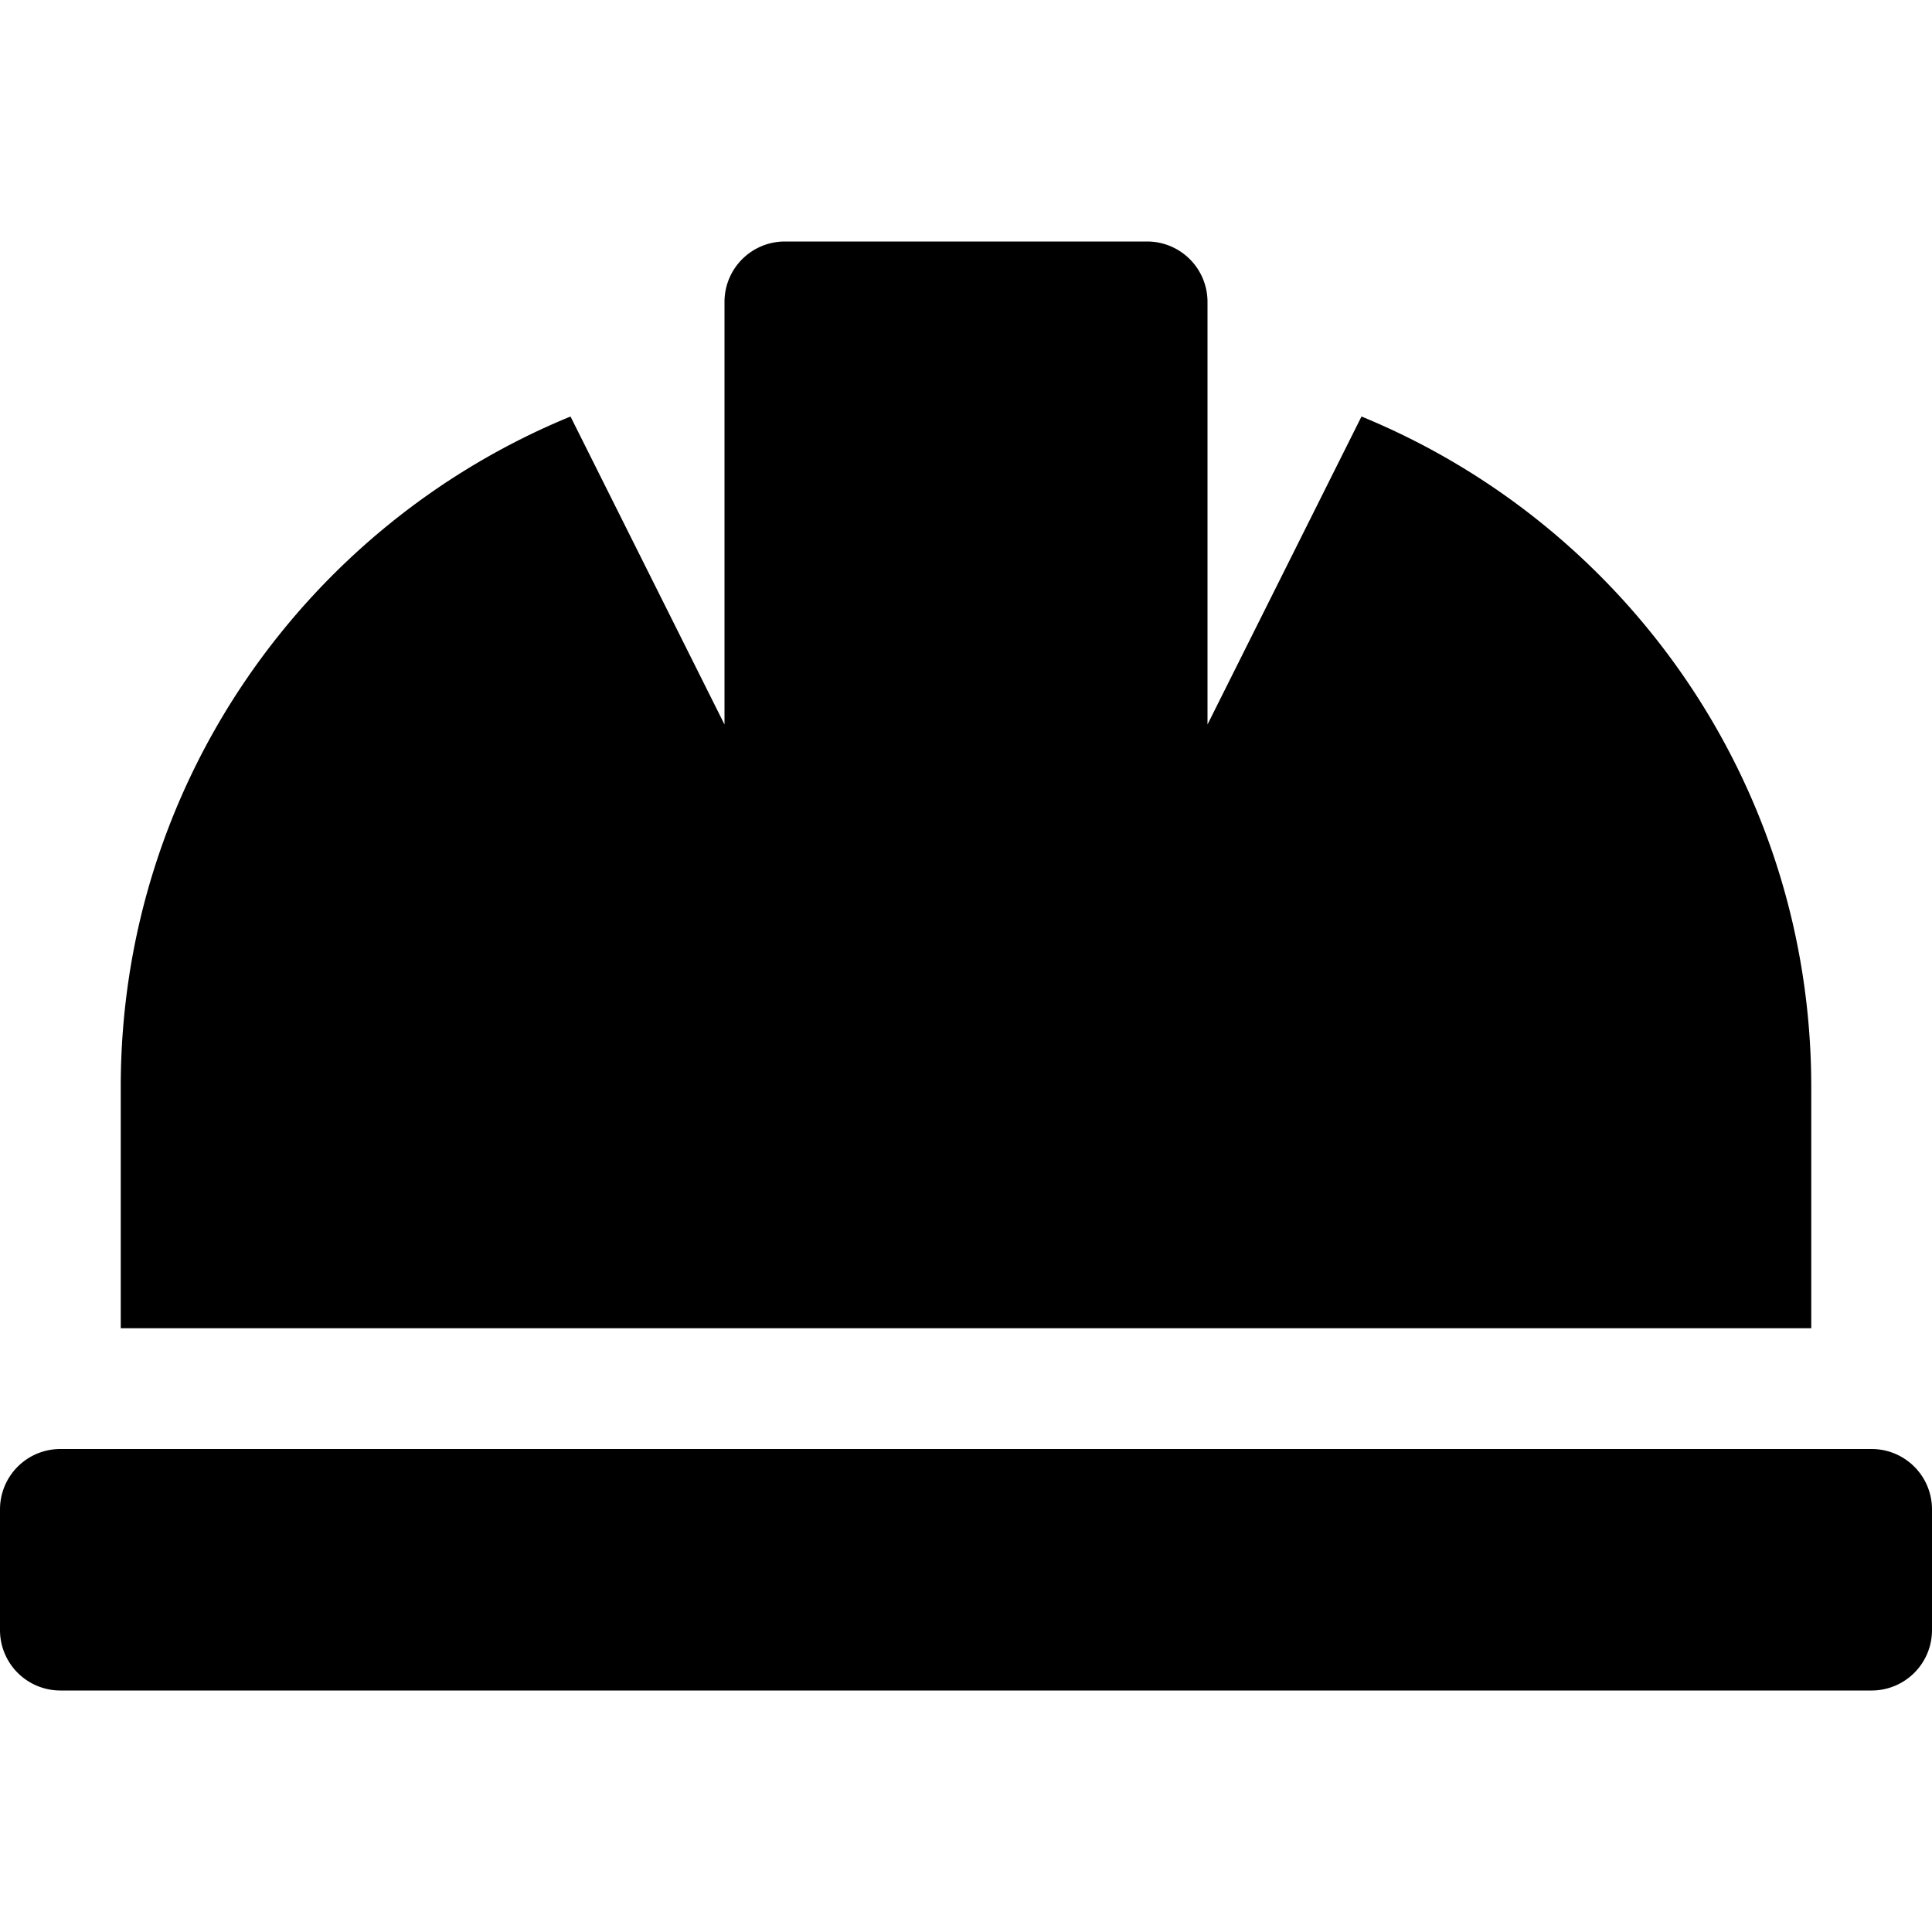 <svg aria-hidden="true" focusable="false" data-prefix="fas" data-icon="hard-hat" role="img" xmlns="http://www.w3.org/2000/svg" viewBox="0 0 512 512" class="svg-inline--fa fa-hard-hat fa-w-16"><path fill="currentColor" d="M480 288c0-80.25-49.28-148.92-119.19-177.62L320 192V80a16 16 0 0 0-16-16h-96a16 16 0 0 0-16 16v112l-40.81-81.62C81.28 139.08 32 207.75 32 288v64h448zm16 96H16a16 16 0 0 0-16 16v32a16 16 0 0 0 16 16h480a16 16 0 0 0 16-16v-32a16 16 0 0 0-16-16z" class=""></path></svg>

